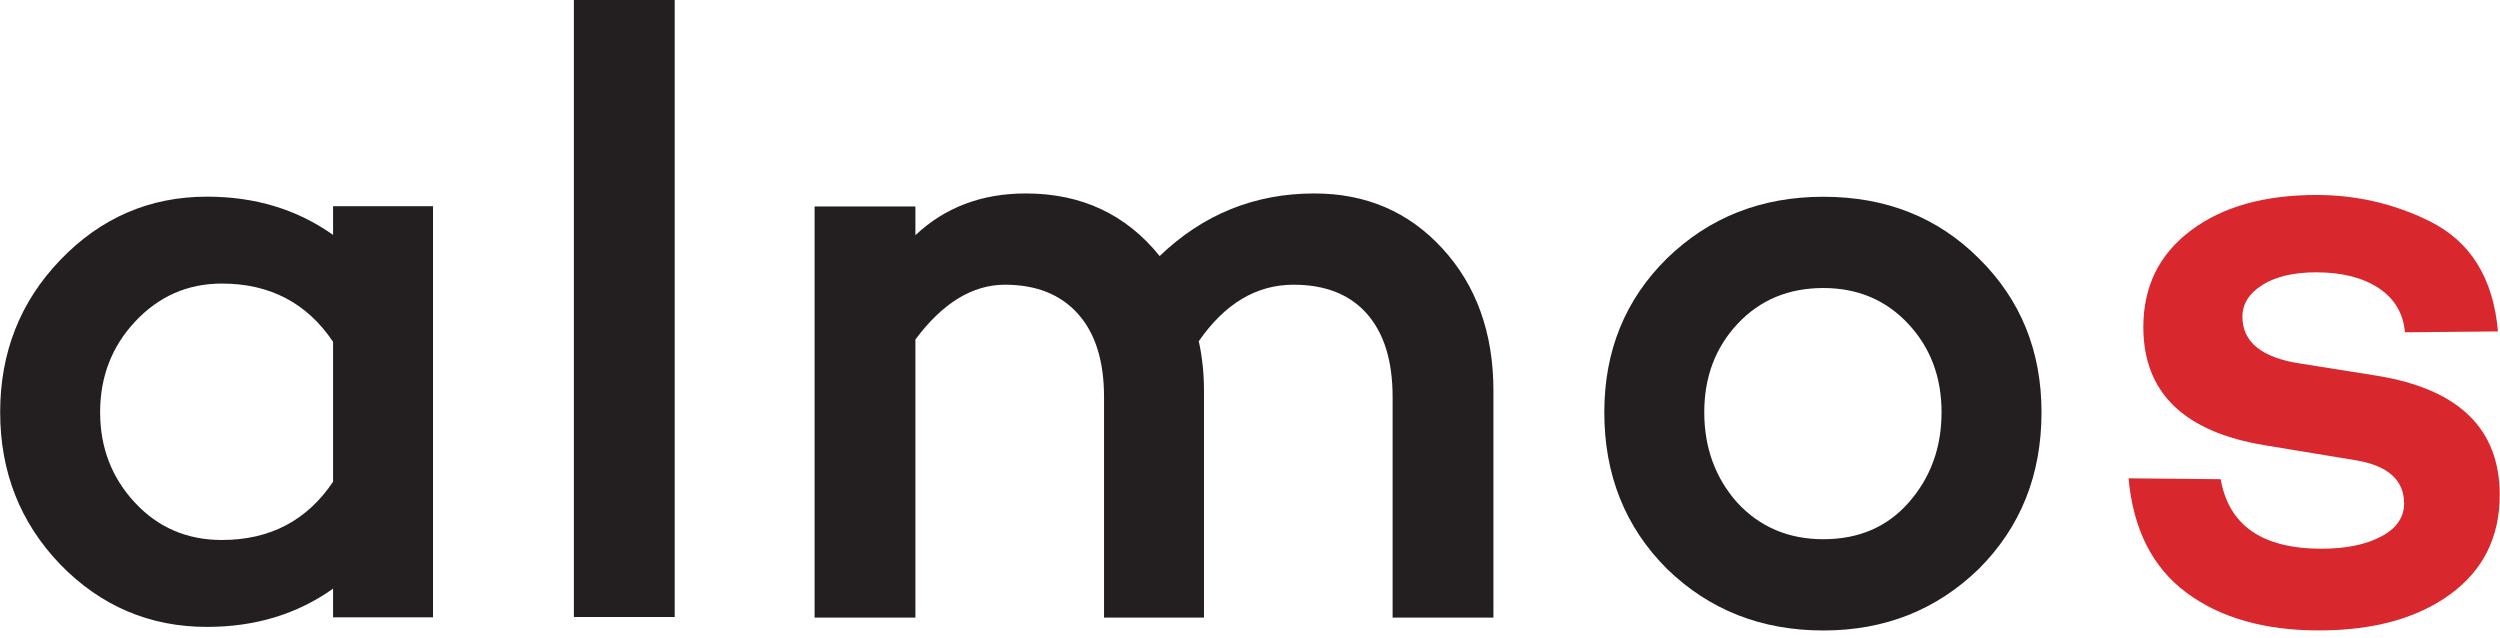 <?xml version="1.0" encoding="UTF-8" standalone="no"?>
<!DOCTYPE svg PUBLIC "-//W3C//DTD SVG 1.1//EN" "http://www.w3.org/Graphics/SVG/1.1/DTD/svg11.dtd">
<svg width="100%" height="100%" viewBox="0 0 200 51" version="1.1" xmlns="http://www.w3.org/2000/svg" xmlns:xlink="http://www.w3.org/1999/xlink" xml:space="preserve" xmlns:serif="http://www.serif.com/" style="fill-rule:evenodd;clip-rule:evenodd;stroke-linejoin:round;stroke-miterlimit:2;">
    <g transform="matrix(1,0,0,1,0,-74.774)">
        <g transform="matrix(0.282,0,0,0.282,17.745,97.46)">
            <path d="M0,72.74C13.644,72.74 24.165,67.234 31.563,56.219L31.563,16.52C24.165,5.509 13.644,-0.001 0,-0.001C-9.701,-0.001 -17.919,3.617 -24.658,10.849C-31.234,17.919 -34.52,26.468 -34.52,36.493C-34.52,46.522 -31.234,55.071 -24.658,62.137C-18.084,69.207 -9.863,72.74 0,72.74M59.919,-21.947L59.919,94.685L31.563,94.685L31.563,86.549C21.369,93.784 9.451,97.398 -4.191,97.398C-20.465,97.398 -34.358,91.48 -45.863,79.644C-57.206,67.808 -62.877,53.426 -62.877,36.493C-62.877,19.564 -57.206,5.177 -45.863,-6.658C-34.358,-18.656 -20.465,-24.658 -4.191,-24.658C9.451,-24.658 21.369,-21.041 31.563,-13.809L31.563,-21.947L59.919,-21.947Z" style="fill:rgb(35,31,32);fill-rule:nonzero;"/>
        </g>
        <g transform="matrix(-0.282,0,0,0.282,110.994,63.57)">
            <rect x="202.19" y="39.697" width="28.604" height="175.071" style="fill:rgb(35,31,32);"/>
        </g>
        <g transform="matrix(0.282,0,0,0.282,105.15,124.183)">
            <path d="M0,-120.33C14.629,-120.33 26.712,-115.152 36.247,-104.796C45.945,-94.274 50.796,-80.793 50.796,-64.356L50.796,0L22.192,0L22.192,-62.631C22.192,-72.822 19.765,-80.669 14.918,-86.179C10.067,-91.685 3.12,-94.439 -5.918,-94.439C-16.439,-94.439 -25.397,-89.096 -32.794,-78.412C-31.809,-73.973 -31.315,-69.288 -31.315,-64.356L-31.315,0L-59.672,0L-59.672,-62.631C-59.672,-72.822 -62.138,-80.669 -67.07,-86.179C-72.001,-91.685 -78.905,-94.439 -87.782,-94.439C-96.991,-94.439 -105.455,-89.261 -113.18,-78.905L-113.18,0L-141.783,0L-141.783,-116.632L-113.18,-116.632L-113.18,-108.495C-104.796,-116.385 -94.359,-120.33 -81.865,-120.33C-66.084,-120.33 -53.427,-114.412 -43.891,-102.576C-31.562,-114.412 -16.933,-120.33 0,-120.33" style="fill:rgb(35,31,32);fill-rule:nonzero;"/>
        </g>
        <g transform="matrix(0.282,0,0,0.282,155.324,107.968)">
            <path d="M0,-0.74C0,-10.765 -3.168,-19.149 -9.493,-25.891C-15.824,-32.63 -23.837,-36.001 -33.535,-36.001C-43.398,-36.001 -51.497,-32.63 -57.823,-25.891C-64.153,-19.149 -67.316,-10.765 -67.316,-0.74C-67.316,9.289 -64.195,17.838 -57.946,24.904C-51.535,31.808 -43.398,35.26 -33.535,35.26C-23.511,35.26 -15.454,31.808 -9.37,24.904C-3.125,17.838 0,9.289 0,-0.74M28.356,-0.74C28.356,17.013 22.438,31.808 10.602,43.644C-1.398,55.318 -16.112,61.151 -33.535,61.151C-51.127,61.151 -65.922,55.318 -77.92,43.644C-89.755,31.808 -95.673,17.013 -95.673,-0.74C-95.673,-18.162 -89.755,-32.711 -77.92,-44.385C-65.922,-56.055 -51.127,-61.891 -33.535,-61.891C-15.781,-61.891 -1.071,-56.055 10.602,-44.385C22.438,-32.711 28.356,-18.162 28.356,-0.74" style="fill:rgb(35,31,32);fill-rule:nonzero;"/>
        </g>
        <g transform="matrix(0.282,0,0,0.282,170.285,102.54)">
            <path d="M0,37.233L26.139,37.48C28.438,50.633 37.974,57.206 54.741,57.206C61.646,57.206 67.274,56.058 71.632,53.754C75.985,51.454 78.166,48.329 78.166,44.384C78.166,37.646 73.481,33.535 64.111,32.055L38.714,27.863C15.697,24.084 4.192,12.907 4.192,-5.671C4.192,-17.176 8.669,-26.3 17.632,-33.041C26.588,-39.78 38.467,-43.151 53.262,-43.151C64.604,-43.151 75.288,-40.685 85.316,-35.754C96.987,-29.998 103.479,-19.561 104.797,-4.439L78.413,-4.192C77.92,-9.617 75.411,-13.809 70.892,-16.767C66.369,-19.726 60.493,-21.206 53.262,-21.206C46.851,-21.206 41.753,-20.012 37.974,-17.631C34.19,-15.246 32.302,-12.245 32.302,-8.631C32.302,-1.395 37.808,3.044 48.823,4.685L70.521,8.137C93.701,11.92 105.29,23.178 105.29,41.918C105.29,53.92 100.604,63.332 91.234,70.151C81.865,76.971 69.451,80.384 54.002,80.384C38.548,80.384 26.015,76.809 16.398,69.658C6.782,62.507 1.314,51.7 0,37.233" style="fill:rgb(216,40,46);fill-rule:nonzero;"/>
        </g>
    </g>
</svg>
